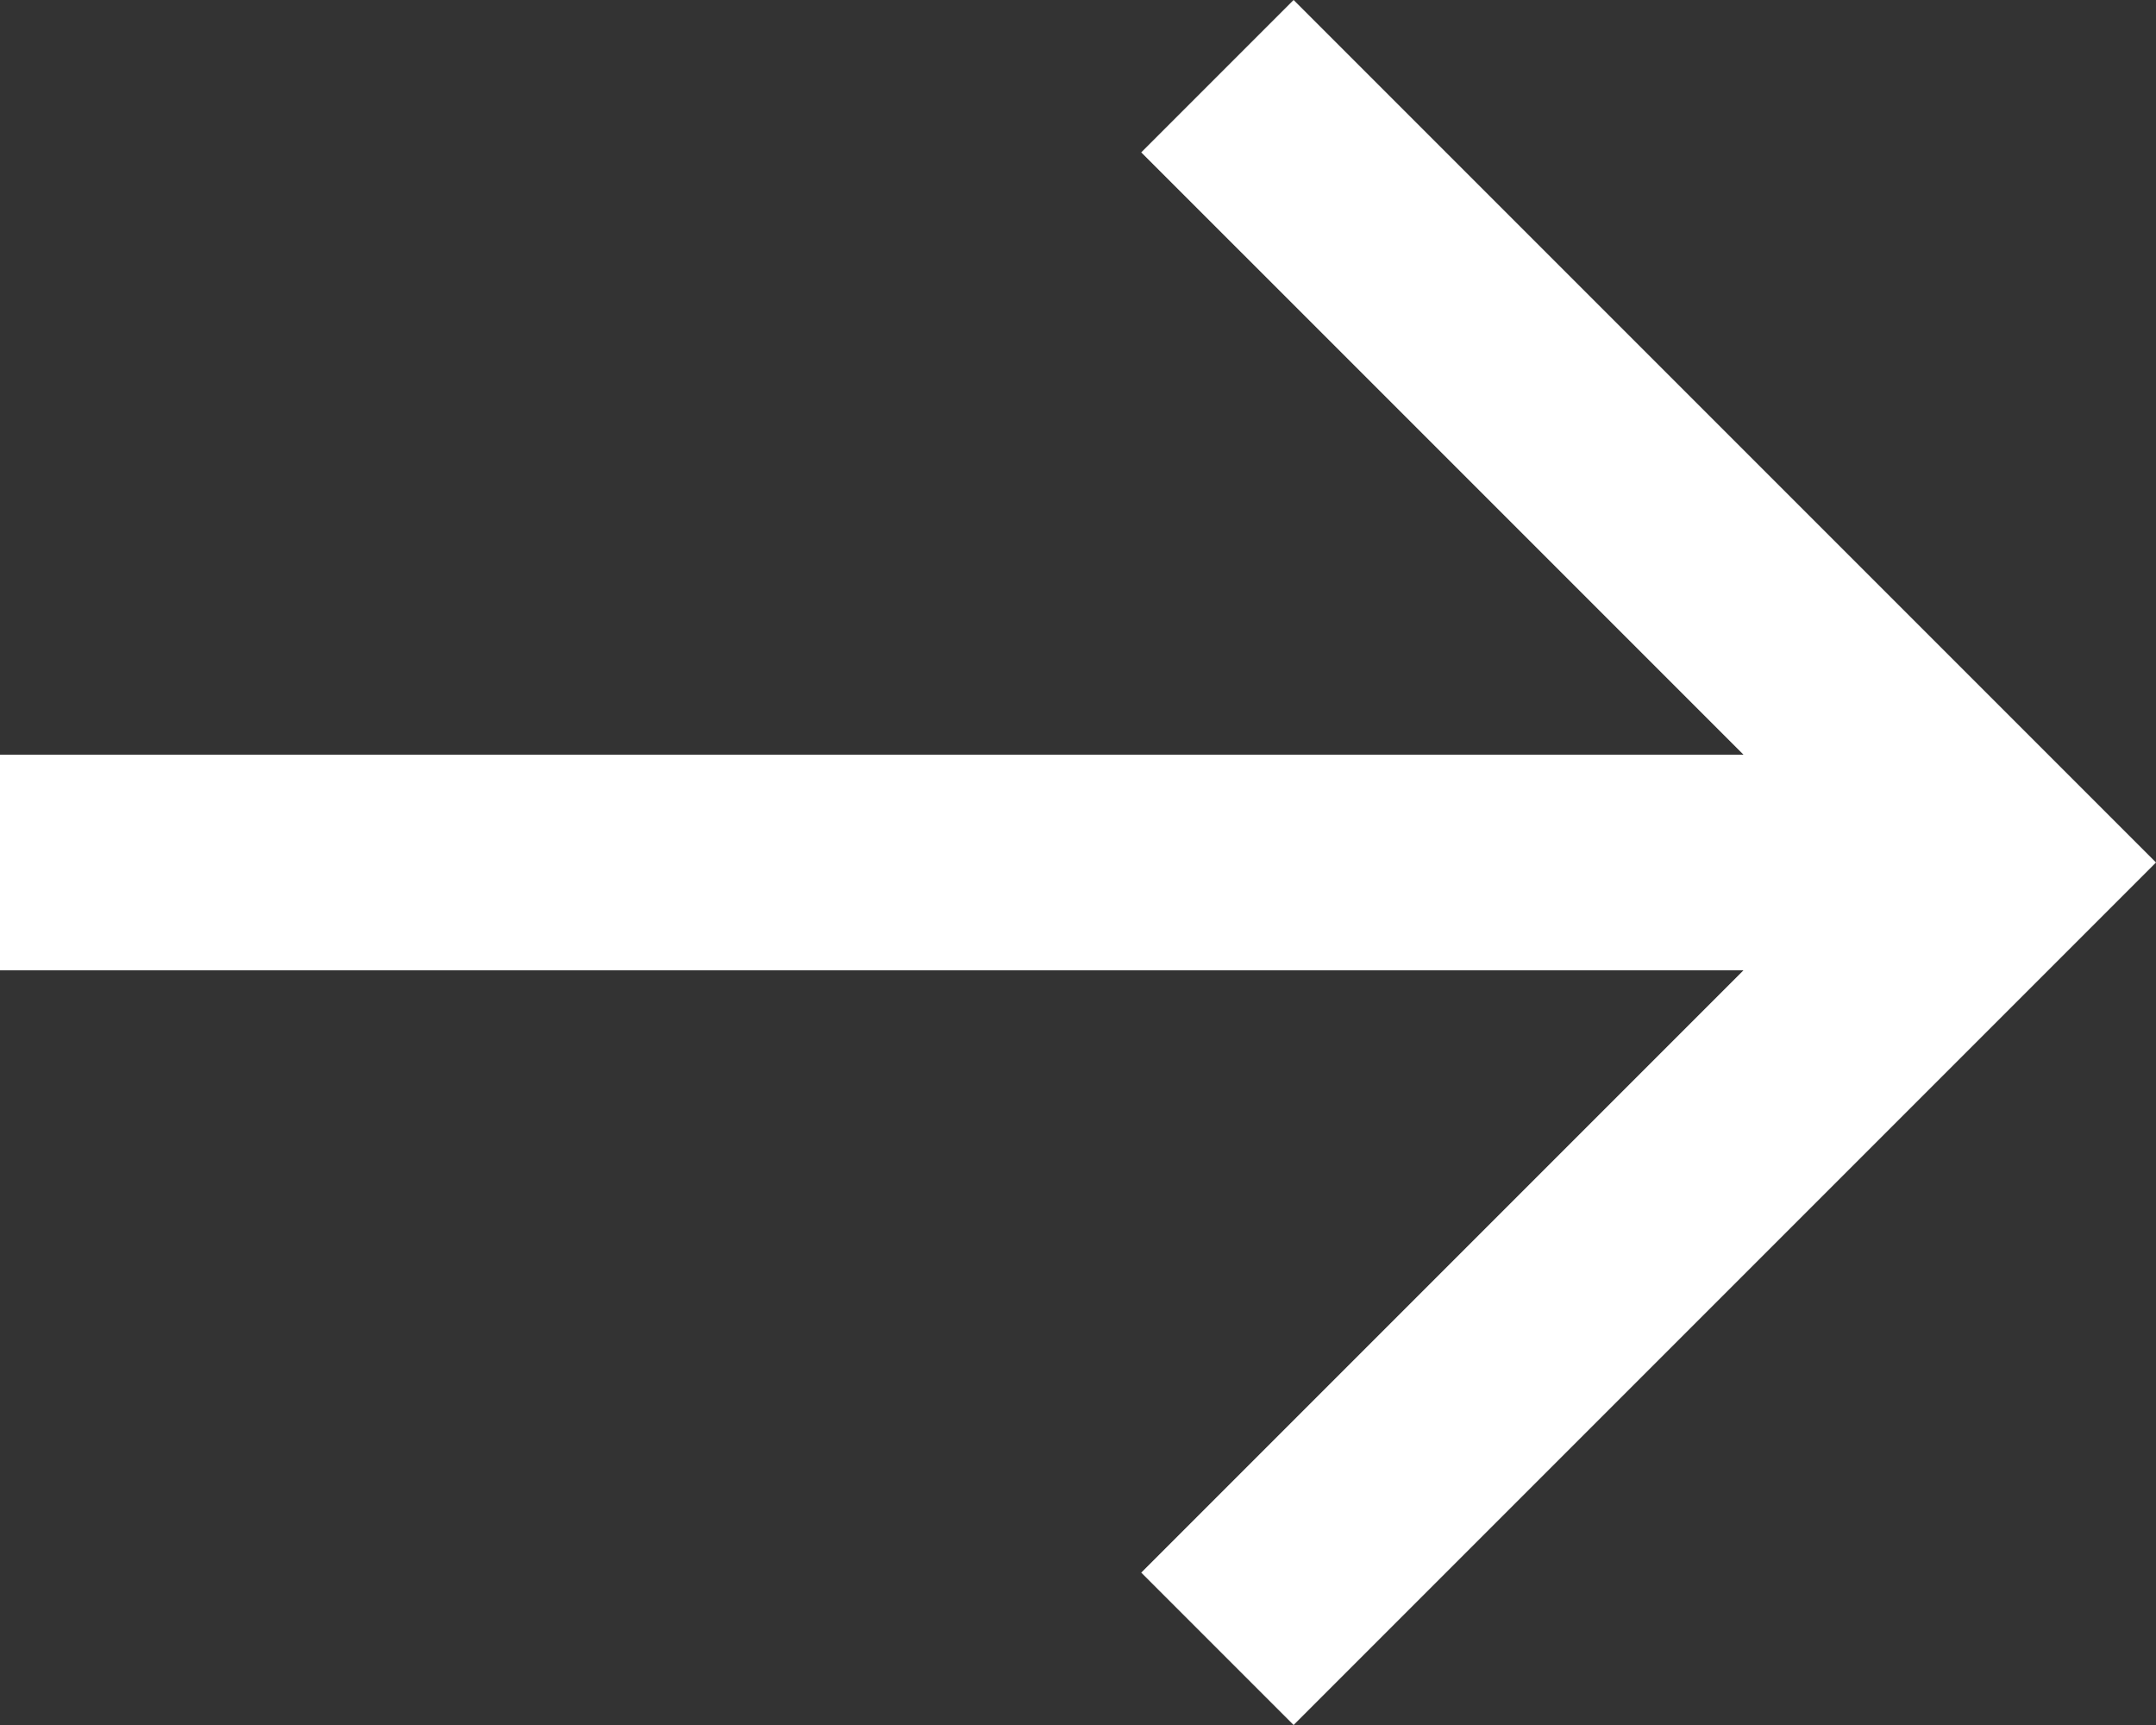 <svg xmlns="http://www.w3.org/2000/svg" xmlns:xlink="http://www.w3.org/1999/xlink" preserveAspectRatio="xMidYMid" width="15" height="12" viewBox="0 0 15 12">
  <rect x="0" y="0" width="15" height="12" fill="#333333" stroke="none"/>
  <defs>
    <style>
      .cls-1 {
        fill: #fff;
        fill-rule: evenodd;
      }
    </style>
  </defs>
  <path d="M9.000,-0.000 L7.940,1.060 L12.130,5.250 L0.000,5.250 L0.000,6.750 L12.130,6.750 L7.940,10.940 L9.000,12.000 L15.000,6.000 L9.000,-0.000 Z" class="cls-1"/>
</svg>
